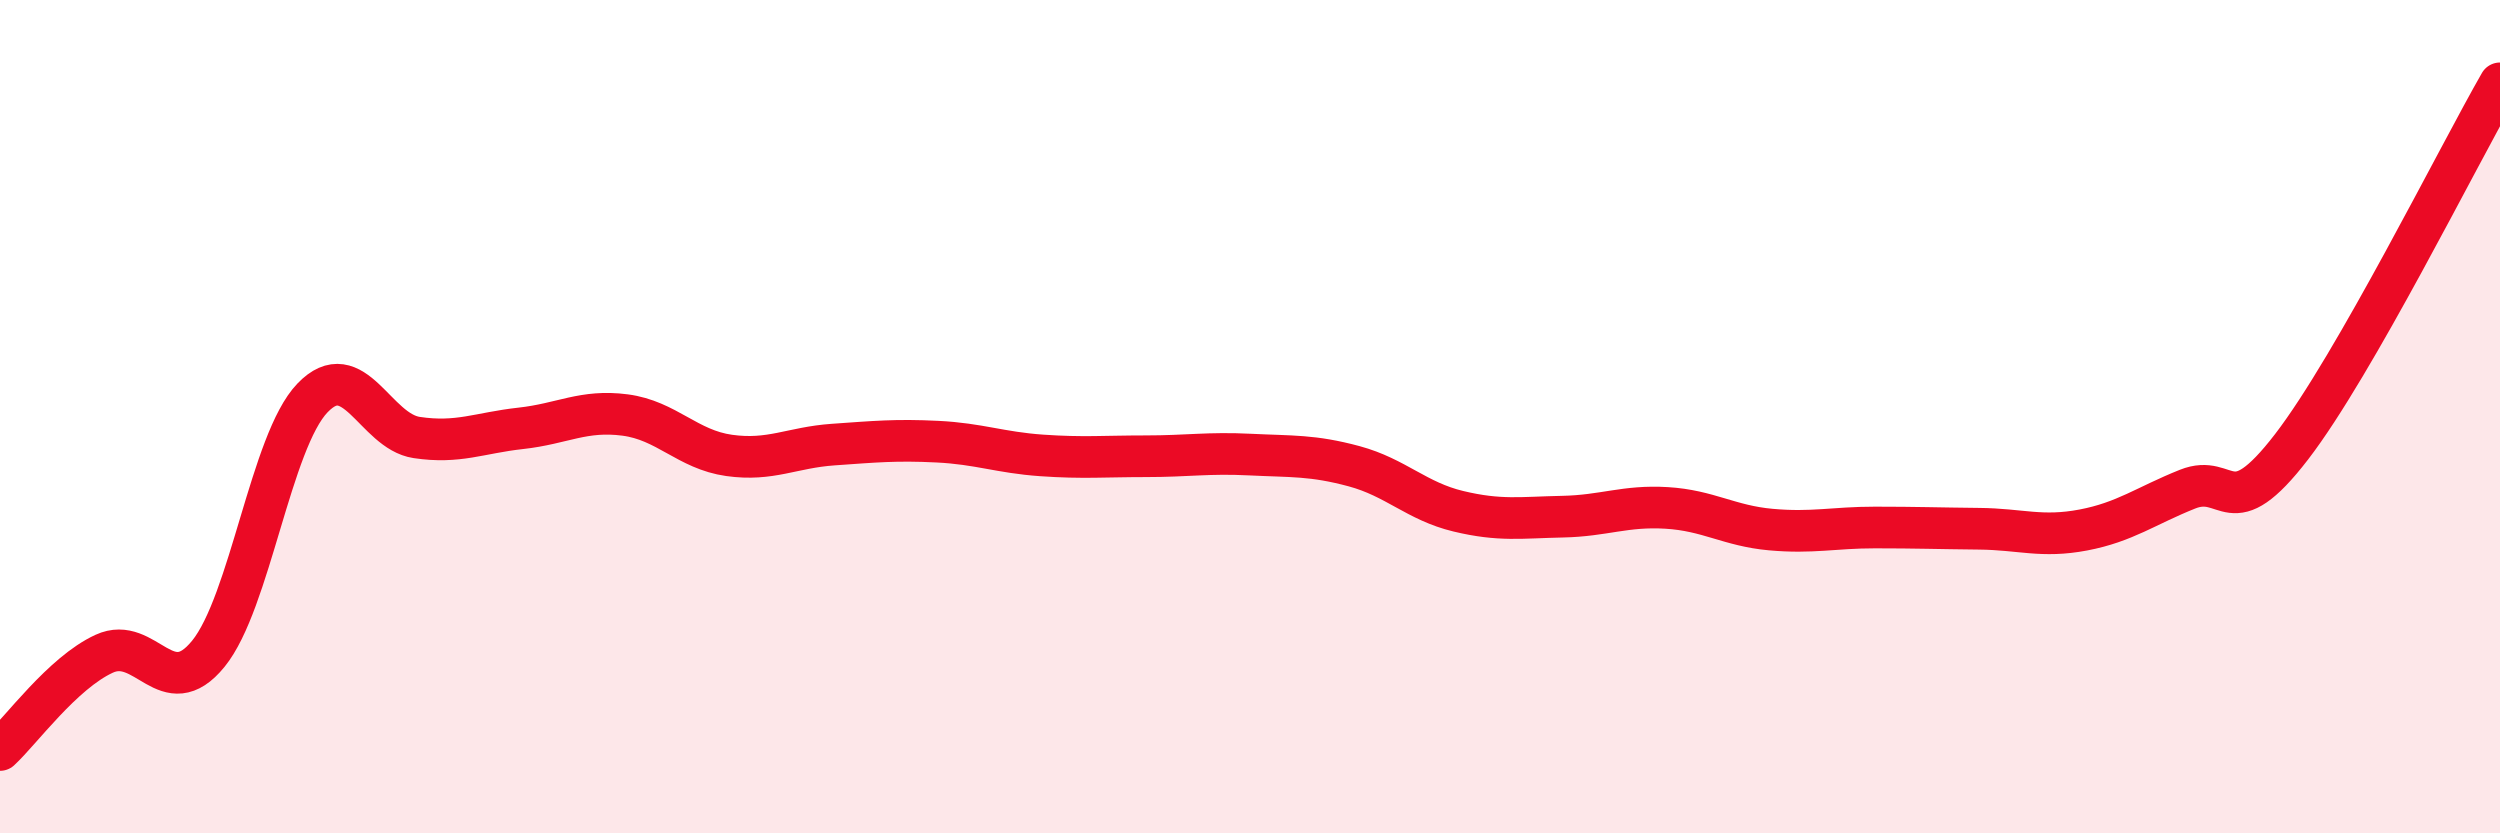 
    <svg width="60" height="20" viewBox="0 0 60 20" xmlns="http://www.w3.org/2000/svg">
      <path
        d="M 0,18 C 0.5,17.54 1.5,16.15 2.5,15.69 C 3.5,15.23 4,16.92 5,15.69 C 6,14.46 6.5,10.59 7.5,9.55 C 8.5,8.51 9,10.35 10,10.5 C 11,10.65 11.5,10.39 12.5,10.28 C 13.5,10.17 14,9.83 15,9.96 C 16,10.09 16.5,10.79 17.5,10.93 C 18.5,11.07 19,10.74 20,10.67 C 21,10.6 21.5,10.55 22.5,10.6 C 23.5,10.65 24,10.86 25,10.93 C 26,11 26.5,10.95 27.5,10.95 C 28.5,10.95 29,10.86 30,10.91 C 31,10.96 31.5,10.92 32.5,11.19 C 33.5,11.46 34,12.03 35,12.27 C 36,12.51 36.5,12.42 37.5,12.4 C 38.5,12.38 39,12.13 40,12.19 C 41,12.25 41.5,12.62 42.5,12.71 C 43.5,12.8 44,12.66 45,12.66 C 46,12.66 46.5,12.68 47.5,12.69 C 48.5,12.7 49,12.91 50,12.72 C 51,12.53 51.5,12.14 52.5,11.74 C 53.5,11.34 53.5,12.67 55,10.72 C 56.5,8.77 59,3.74 60,2L60 20L0 20Z"
        fill="#EB0A25"
        opacity="0.1"
        stroke-linecap="round"
        stroke-linejoin="round"
      />
      <path
        d="M 0,18 C 0.5,17.54 1.5,16.15 2.5,15.69 C 3.5,15.23 4,16.92 5,15.69 C 6,14.46 6.5,10.59 7.5,9.55 C 8.5,8.51 9,10.35 10,10.5 C 11,10.65 11.5,10.39 12.5,10.28 C 13.5,10.17 14,9.83 15,9.96 C 16,10.09 16.5,10.79 17.5,10.93 C 18.5,11.07 19,10.74 20,10.67 C 21,10.6 21.5,10.55 22.5,10.6 C 23.5,10.65 24,10.86 25,10.93 C 26,11 26.5,10.95 27.5,10.95 C 28.5,10.95 29,10.86 30,10.91 C 31,10.96 31.5,10.92 32.5,11.19 C 33.5,11.46 34,12.03 35,12.27 C 36,12.51 36.5,12.42 37.5,12.4 C 38.5,12.38 39,12.13 40,12.19 C 41,12.25 41.5,12.62 42.5,12.71 C 43.5,12.8 44,12.66 45,12.66 C 46,12.66 46.5,12.68 47.5,12.69 C 48.5,12.7 49,12.91 50,12.72 C 51,12.53 51.5,12.14 52.5,11.74 C 53.5,11.34 53.5,12.67 55,10.72 C 56.5,8.77 59,3.74 60,2"
        stroke="#EB0A25"
        stroke-width="1"
        fill="none"
        stroke-linecap="round"
        stroke-linejoin="round"
      />
    </svg>
  